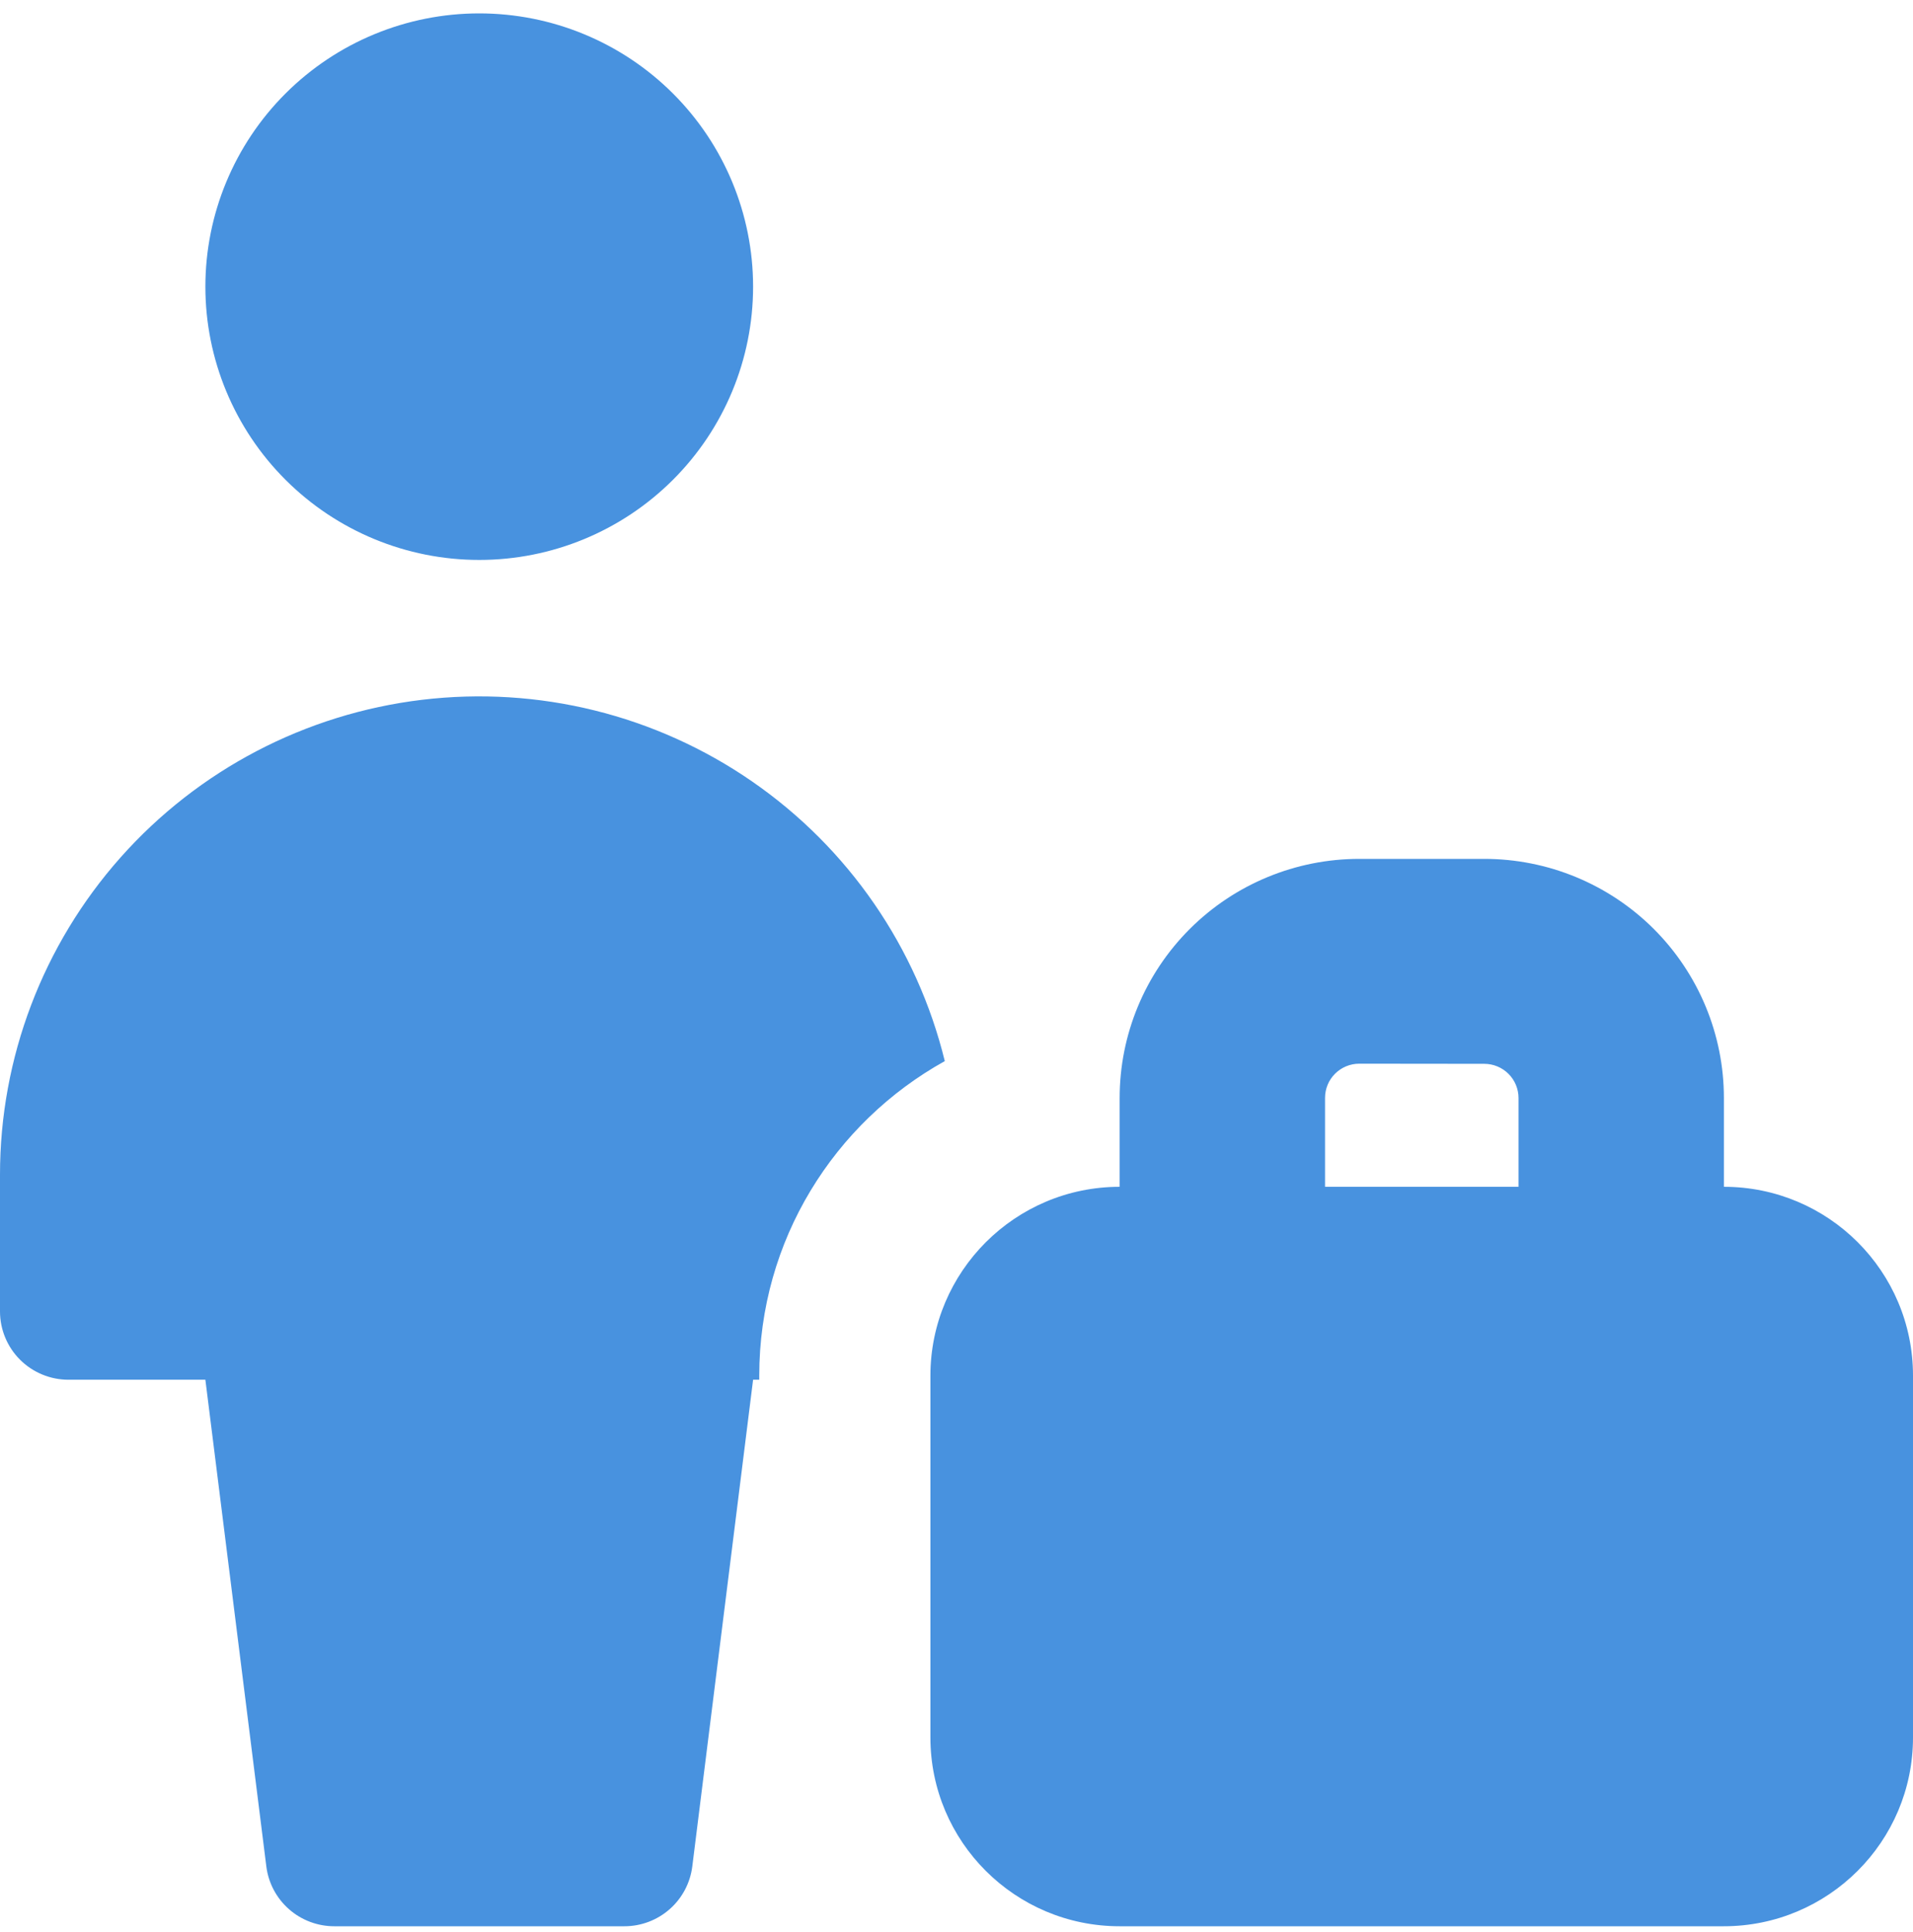 <svg width="100" height="101" viewBox="0 0 100 101" fill="none" xmlns="http://www.w3.org/2000/svg">
<path fill-rule="evenodd" clip-rule="evenodd" d="M25.052 29.272C28.849 29.272 32.49 27.767 35.174 25.087C37.859 22.408 39.367 18.775 39.367 14.986C39.367 11.197 37.859 7.563 35.174 4.884C32.49 2.205 28.849 0.7 25.052 0.7C21.255 0.7 17.614 2.205 14.929 4.884C12.245 7.563 10.736 11.197 10.736 14.986C10.736 18.775 12.245 22.408 14.929 25.087C17.614 27.767 21.255 29.272 25.052 29.272ZM39.689 72.129V71.915C39.689 64.843 43.605 58.686 49.388 55.472C47.934 49.532 44.35 44.331 39.313 40.851C34.276 37.37 28.135 35.853 22.053 36.585C15.97 37.317 10.368 40.247 6.304 44.823C2.24 49.398 -0.002 55.301 1.83432e-06 61.414V68.557C1.83432e-06 69.504 0.377 70.413 1.048 71.083C1.719 71.752 2.63 72.129 3.579 72.129H10.736L13.922 97.572C14.03 98.435 14.45 99.23 15.104 99.806C15.758 100.382 16.6 100.7 17.472 100.7H32.639C33.511 100.7 34.353 100.382 35.007 99.806C35.661 99.23 36.081 98.435 36.189 97.572L39.367 72.129H39.689ZM71.054 55.607C70.58 55.607 70.125 55.795 69.789 56.13C69.453 56.465 69.265 56.919 69.265 57.393V62.043H79.379V57.4C79.379 56.927 79.19 56.472 78.855 56.138C78.519 55.803 78.064 55.614 77.589 55.614L71.054 55.607ZM58.528 57.393V62.043C53.067 62.043 48.636 66.472 48.636 71.922V90.829C48.636 96.279 53.067 100.7 58.528 100.7H90.108C95.569 100.7 100 96.279 100 90.829V71.915C100 66.465 95.577 62.043 90.115 62.043V57.4C90.115 54.085 88.796 50.906 86.447 48.561C84.097 46.217 80.911 44.9 77.589 44.9H71.054C67.732 44.9 64.546 46.217 62.197 48.561C59.848 50.906 58.528 54.085 58.528 57.4V57.393Z" fill="#4892DF"/>
</svg>
